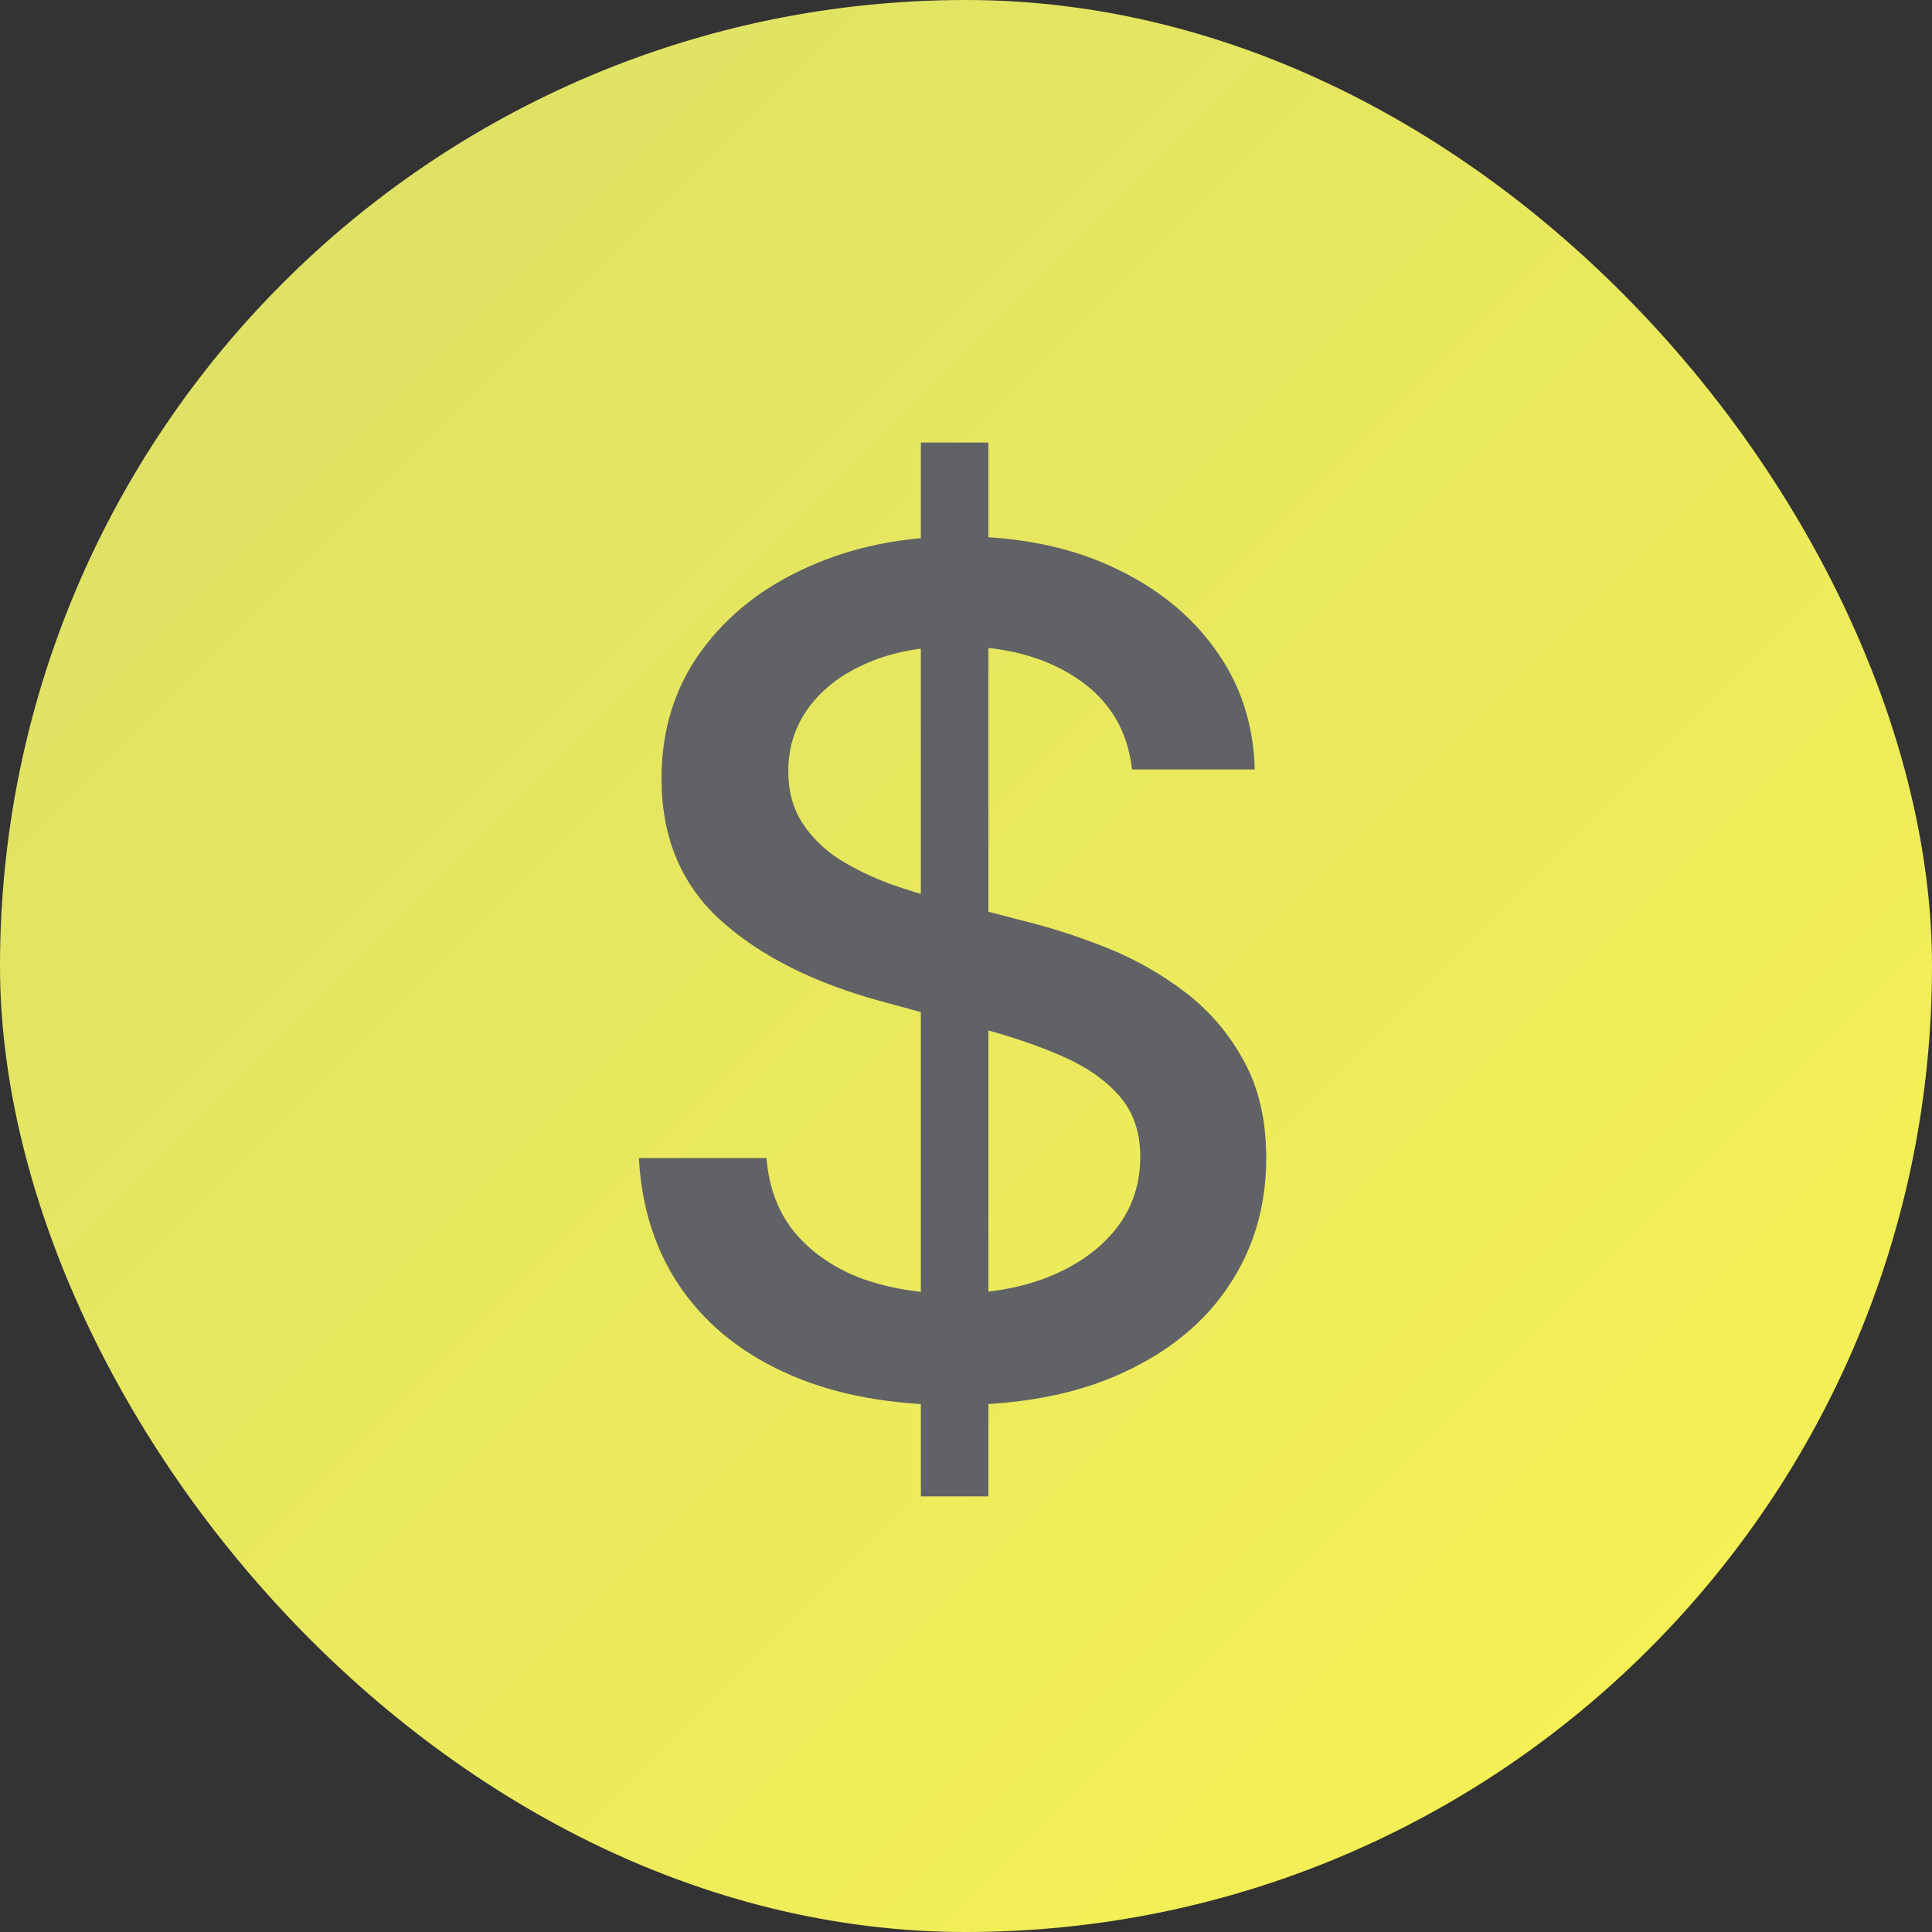 <?xml version="1.0" encoding="UTF-8"?> <svg xmlns="http://www.w3.org/2000/svg" width="50" height="50" viewBox="0 0 50 50" fill="none"><rect x="0" y="0" width="50" height="50" fill="#333333" stroke="none"/> <rect width="50" height="50" rx="25" fill="url(#paint0_linear_53_472)"></rect> <path d="M23.832 38.727V11.454H25.579V38.727H23.832ZM29.297 19.913C29.183 18.905 28.715 18.124 27.891 17.57C27.067 17.009 26.03 16.728 24.78 16.728C23.885 16.728 23.111 16.87 22.457 17.154C21.804 17.431 21.296 17.815 20.934 18.305C20.579 18.788 20.401 19.338 20.401 19.956C20.401 20.474 20.522 20.922 20.764 21.298C21.012 21.675 21.335 21.991 21.733 22.246C22.138 22.495 22.571 22.704 23.033 22.875C23.494 23.038 23.938 23.173 24.364 23.28L26.495 23.834C27.191 24.004 27.905 24.235 28.636 24.526C29.368 24.817 30.046 25.201 30.671 25.677C31.296 26.153 31.8 26.742 32.184 27.445C32.575 28.148 32.77 28.99 32.77 29.97C32.77 31.206 32.45 32.303 31.811 33.262C31.179 34.221 30.259 34.977 29.052 35.531C27.852 36.085 26.399 36.362 24.695 36.362C23.061 36.362 21.648 36.103 20.454 35.584C19.261 35.066 18.327 34.331 17.653 33.379C16.978 32.42 16.605 31.284 16.534 29.97H19.837C19.901 30.759 20.156 31.416 20.604 31.941C21.058 32.459 21.637 32.847 22.34 33.102C23.05 33.351 23.828 33.475 24.673 33.475C25.604 33.475 26.431 33.33 27.155 33.038C27.887 32.74 28.462 32.328 28.881 31.803C29.3 31.27 29.51 30.648 29.51 29.938C29.51 29.292 29.325 28.763 28.956 28.351C28.594 27.939 28.1 27.598 27.475 27.328C26.857 27.058 26.158 26.82 25.376 26.614L22.798 25.911C21.051 25.435 19.666 24.736 18.643 23.812C17.628 22.889 17.12 21.668 17.12 20.148C17.12 18.891 17.461 17.793 18.143 16.856C18.825 15.918 19.748 15.19 20.913 14.672C22.077 14.146 23.391 13.883 24.854 13.883C26.332 13.883 27.635 14.143 28.764 14.661C29.901 15.18 30.796 15.893 31.449 16.803C32.102 17.704 32.443 18.741 32.472 19.913H29.297Z" fill="#616265"></path> <defs> <linearGradient id="paint0_linear_53_472" x1="0" y1="0" x2="50" y2="50" gradientUnits="userSpaceOnUse"> <stop stop-color="#DBDF68"></stop> <stop offset="1" stop-color="#F8F352"></stop> </linearGradient> </defs> </svg> 